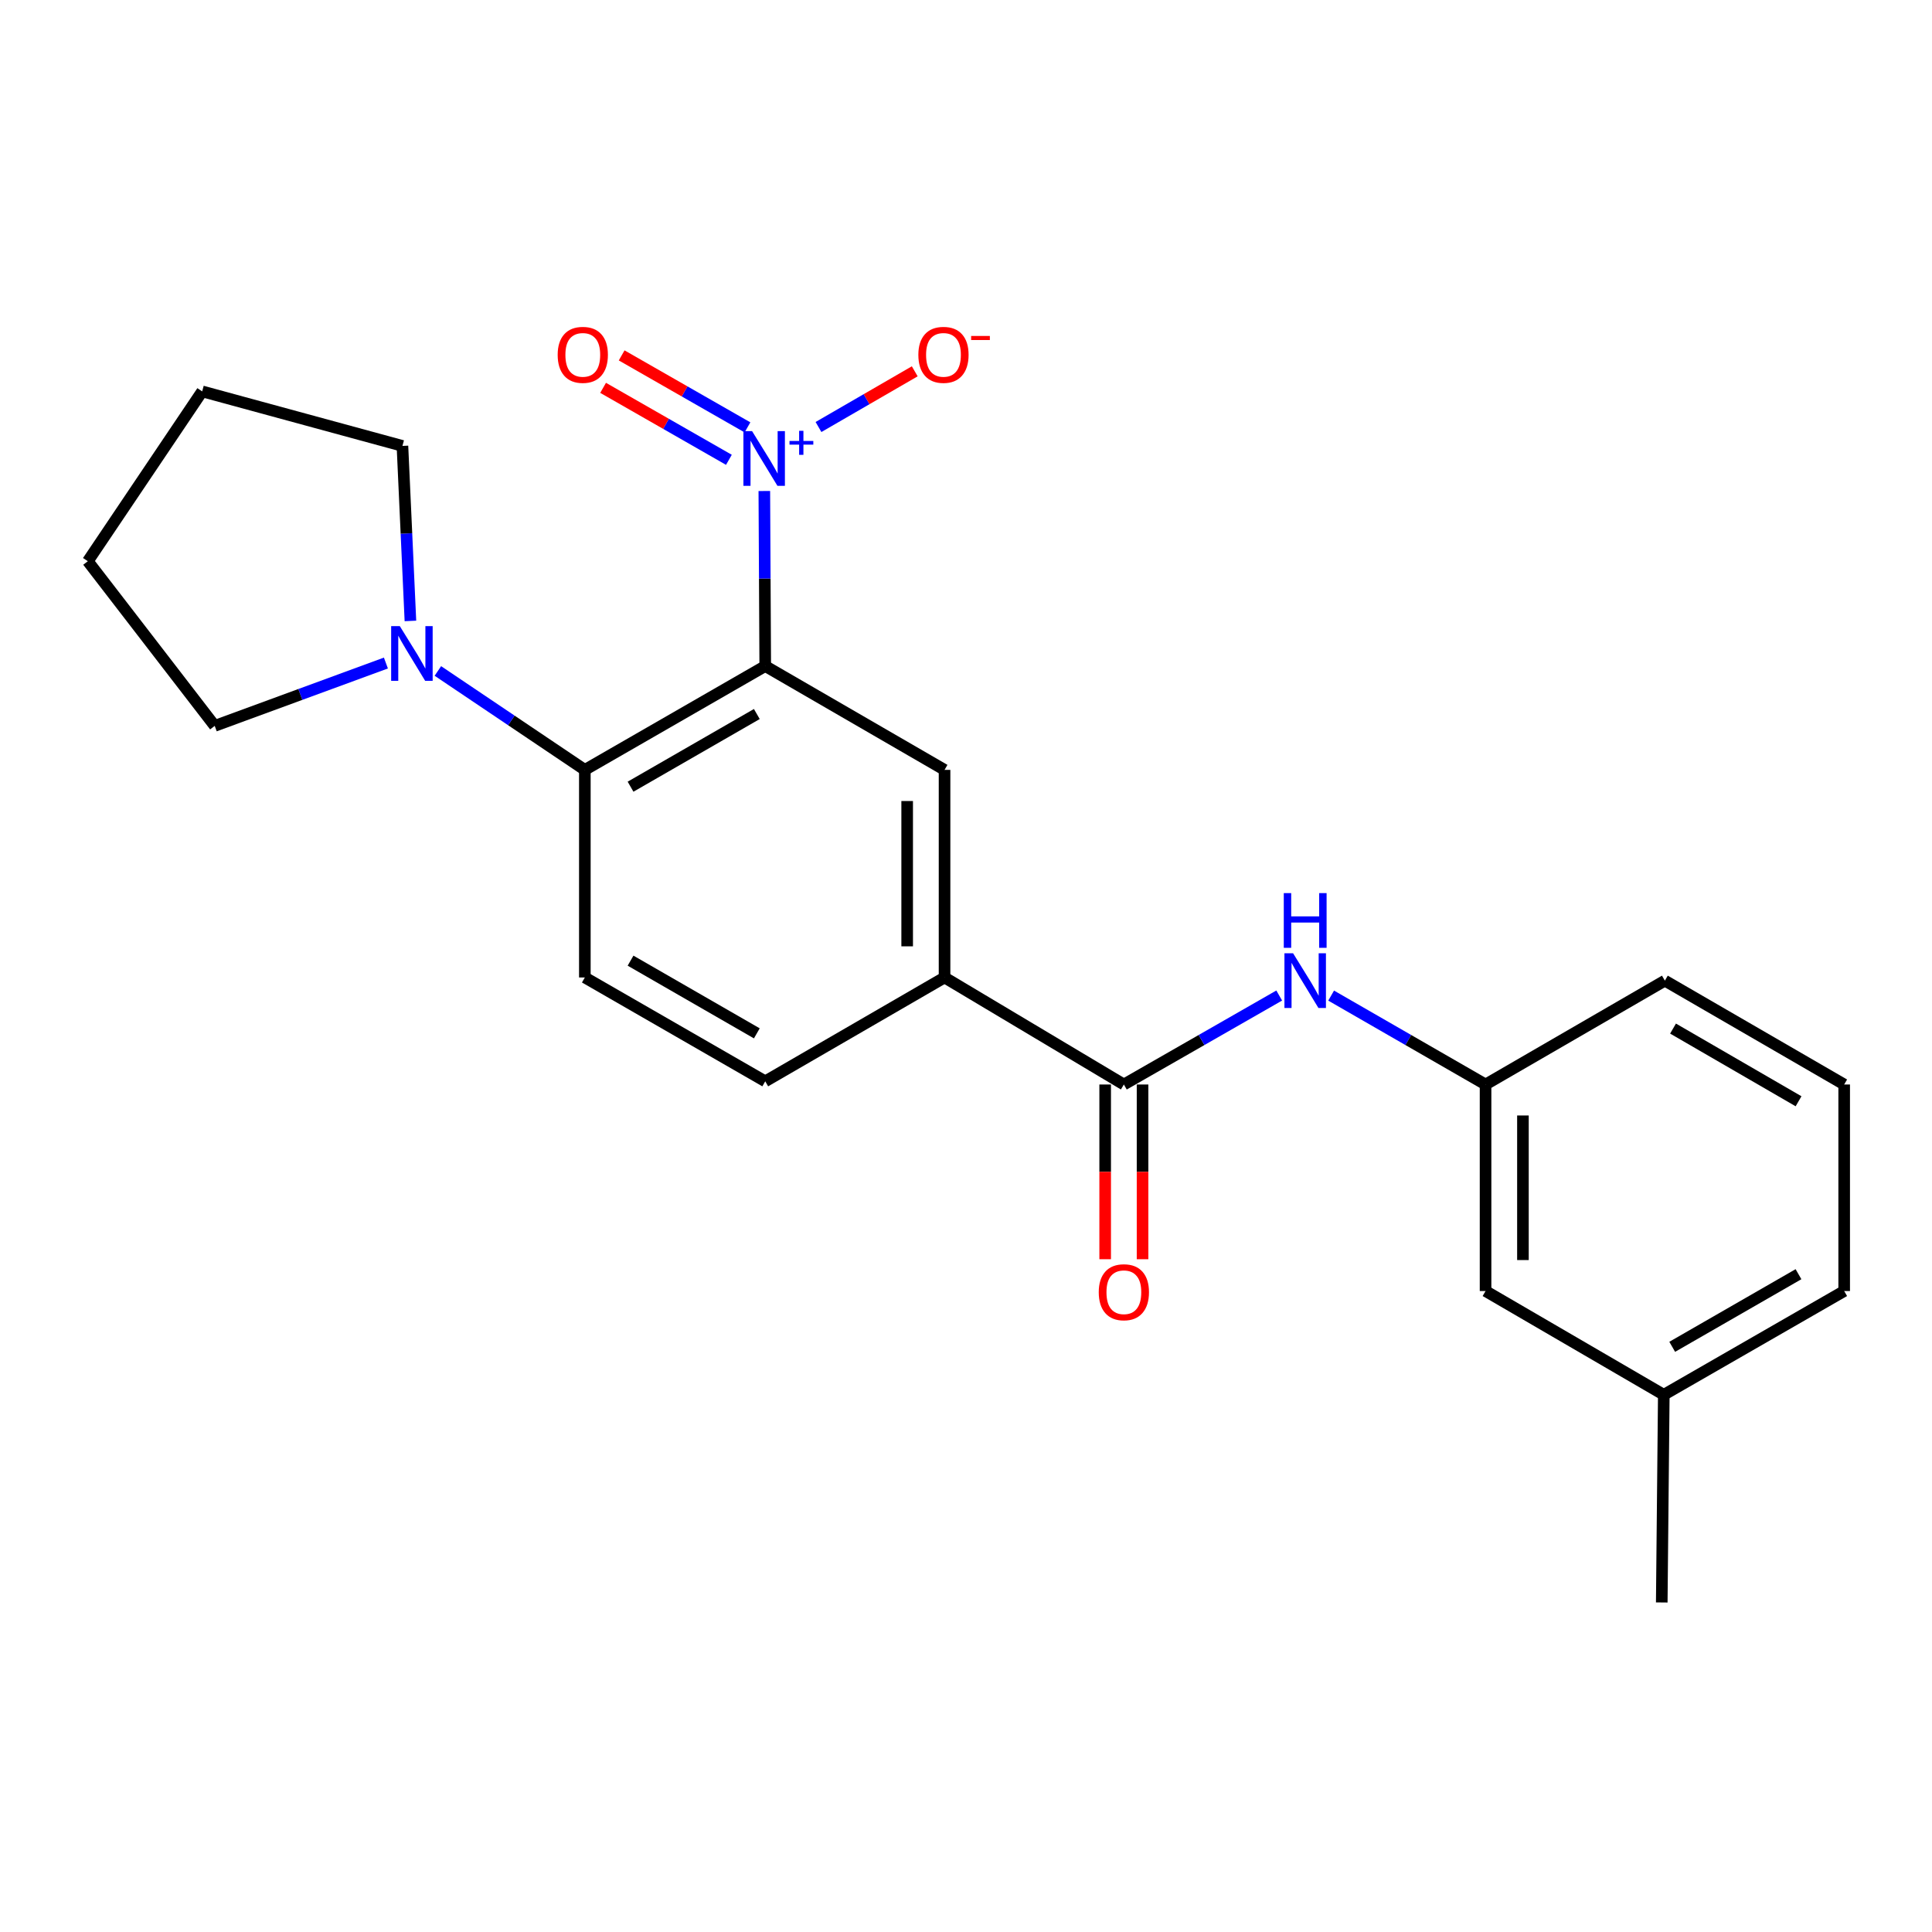 <?xml version='1.0' encoding='iso-8859-1'?>
<svg version='1.1' baseProfile='full'
              xmlns='http://www.w3.org/2000/svg'
                      xmlns:rdkit='http://www.rdkit.org/xml'
                      xmlns:xlink='http://www.w3.org/1999/xlink'
                  xml:space='preserve'
width='1000px' height='1000px' viewBox='0 0 1000 1000'>
<!-- END OF HEADER -->
<rect style='opacity:1.0;fill:#FFFFFF;stroke:none' width='1000' height='1000' x='0' y='0'> </rect>
<path class='bond-0' d='M 396.085,344.747 L 395.85,299.445' style='fill:none;fill-rule:evenodd;stroke:#000000;stroke-width:6px;stroke-linecap:butt;stroke-linejoin:miter;stroke-opacity:1' />
<path class='bond-0' d='M 395.85,299.445 L 395.614,254.143' style='fill:none;fill-rule:evenodd;stroke:#0000FF;stroke-width:6px;stroke-linecap:butt;stroke-linejoin:miter;stroke-opacity:1' />
<path class='bond-1' d='M 396.085,344.747 L 302.715,398.489' style='fill:none;fill-rule:evenodd;stroke:#000000;stroke-width:6px;stroke-linecap:butt;stroke-linejoin:miter;stroke-opacity:1' />
<path class='bond-1' d='M 391.731,369.576 L 326.372,407.195' style='fill:none;fill-rule:evenodd;stroke:#000000;stroke-width:6px;stroke-linecap:butt;stroke-linejoin:miter;stroke-opacity:1' />
<path class='bond-2' d='M 396.085,344.747 L 488.897,398.489' style='fill:none;fill-rule:evenodd;stroke:#000000;stroke-width:6px;stroke-linecap:butt;stroke-linejoin:miter;stroke-opacity:1' />
<path class='bond-8' d='M 423.652,221.02 L 448.561,206.606' style='fill:none;fill-rule:evenodd;stroke:#0000FF;stroke-width:6px;stroke-linecap:butt;stroke-linejoin:miter;stroke-opacity:1' />
<path class='bond-8' d='M 448.561,206.606 L 473.47,192.191' style='fill:none;fill-rule:evenodd;stroke:#FF0000;stroke-width:6px;stroke-linecap:butt;stroke-linejoin:miter;stroke-opacity:1' />
<path class='bond-9' d='M 386.887,221.208 L 354.329,202.581' style='fill:none;fill-rule:evenodd;stroke:#0000FF;stroke-width:6px;stroke-linecap:butt;stroke-linejoin:miter;stroke-opacity:1' />
<path class='bond-9' d='M 354.329,202.581 L 321.771,183.954' style='fill:none;fill-rule:evenodd;stroke:#FF0000;stroke-width:6px;stroke-linecap:butt;stroke-linejoin:miter;stroke-opacity:1' />
<path class='bond-9' d='M 377.279,238.001 L 344.721,219.374' style='fill:none;fill-rule:evenodd;stroke:#0000FF;stroke-width:6px;stroke-linecap:butt;stroke-linejoin:miter;stroke-opacity:1' />
<path class='bond-9' d='M 344.721,219.374 L 312.164,200.747' style='fill:none;fill-rule:evenodd;stroke:#FF0000;stroke-width:6px;stroke-linecap:butt;stroke-linejoin:miter;stroke-opacity:1' />
<path class='bond-4' d='M 302.715,398.489 L 264.678,372.889' style='fill:none;fill-rule:evenodd;stroke:#000000;stroke-width:6px;stroke-linecap:butt;stroke-linejoin:miter;stroke-opacity:1' />
<path class='bond-4' d='M 264.678,372.889 L 226.641,347.288' style='fill:none;fill-rule:evenodd;stroke:#0000FF;stroke-width:6px;stroke-linecap:butt;stroke-linejoin:miter;stroke-opacity:1' />
<path class='bond-7' d='M 302.715,398.489 L 302.715,505.939' style='fill:none;fill-rule:evenodd;stroke:#000000;stroke-width:6px;stroke-linecap:butt;stroke-linejoin:miter;stroke-opacity:1' />
<path class='bond-5' d='M 488.897,398.489 L 488.897,505.939' style='fill:none;fill-rule:evenodd;stroke:#000000;stroke-width:6px;stroke-linecap:butt;stroke-linejoin:miter;stroke-opacity:1' />
<path class='bond-5' d='M 469.55,414.606 L 469.55,489.822' style='fill:none;fill-rule:evenodd;stroke:#000000;stroke-width:6px;stroke-linecap:butt;stroke-linejoin:miter;stroke-opacity:1' />
<path class='bond-3' d='M 581.709,561.336 L 488.897,505.939' style='fill:none;fill-rule:evenodd;stroke:#000000;stroke-width:6px;stroke-linecap:butt;stroke-linejoin:miter;stroke-opacity:1' />
<path class='bond-6' d='M 581.709,561.336 L 621.914,538.31' style='fill:none;fill-rule:evenodd;stroke:#000000;stroke-width:6px;stroke-linecap:butt;stroke-linejoin:miter;stroke-opacity:1' />
<path class='bond-6' d='M 621.914,538.31 L 662.119,515.284' style='fill:none;fill-rule:evenodd;stroke:#0000FF;stroke-width:6px;stroke-linecap:butt;stroke-linejoin:miter;stroke-opacity:1' />
<path class='bond-10' d='M 572.035,561.336 L 572.035,606.553' style='fill:none;fill-rule:evenodd;stroke:#000000;stroke-width:6px;stroke-linecap:butt;stroke-linejoin:miter;stroke-opacity:1' />
<path class='bond-10' d='M 572.035,606.553 L 572.035,651.77' style='fill:none;fill-rule:evenodd;stroke:#FF0000;stroke-width:6px;stroke-linecap:butt;stroke-linejoin:miter;stroke-opacity:1' />
<path class='bond-10' d='M 591.382,561.336 L 591.382,606.553' style='fill:none;fill-rule:evenodd;stroke:#000000;stroke-width:6px;stroke-linecap:butt;stroke-linejoin:miter;stroke-opacity:1' />
<path class='bond-10' d='M 591.382,606.553 L 591.382,651.77' style='fill:none;fill-rule:evenodd;stroke:#FF0000;stroke-width:6px;stroke-linecap:butt;stroke-linejoin:miter;stroke-opacity:1' />
<path class='bond-15' d='M 212.435,321.396 L 210.368,276.1' style='fill:none;fill-rule:evenodd;stroke:#0000FF;stroke-width:6px;stroke-linecap:butt;stroke-linejoin:miter;stroke-opacity:1' />
<path class='bond-15' d='M 210.368,276.1 L 208.302,230.805' style='fill:none;fill-rule:evenodd;stroke:#000000;stroke-width:6px;stroke-linecap:butt;stroke-linejoin:miter;stroke-opacity:1' />
<path class='bond-16' d='M 199.745,343.185 L 155.441,359.449' style='fill:none;fill-rule:evenodd;stroke:#0000FF;stroke-width:6px;stroke-linecap:butt;stroke-linejoin:miter;stroke-opacity:1' />
<path class='bond-16' d='M 155.441,359.449 L 111.137,375.713' style='fill:none;fill-rule:evenodd;stroke:#000000;stroke-width:6px;stroke-linecap:butt;stroke-linejoin:miter;stroke-opacity:1' />
<path class='bond-11' d='M 488.897,505.939 L 396.085,559.692' style='fill:none;fill-rule:evenodd;stroke:#000000;stroke-width:6px;stroke-linecap:butt;stroke-linejoin:miter;stroke-opacity:1' />
<path class='bond-12' d='M 688.996,515.318 L 728.959,538.327' style='fill:none;fill-rule:evenodd;stroke:#0000FF;stroke-width:6px;stroke-linecap:butt;stroke-linejoin:miter;stroke-opacity:1' />
<path class='bond-12' d='M 728.959,538.327 L 768.922,561.336' style='fill:none;fill-rule:evenodd;stroke:#000000;stroke-width:6px;stroke-linecap:butt;stroke-linejoin:miter;stroke-opacity:1' />
<path class='bond-23' d='M 302.715,505.939 L 396.085,559.692' style='fill:none;fill-rule:evenodd;stroke:#000000;stroke-width:6px;stroke-linecap:butt;stroke-linejoin:miter;stroke-opacity:1' />
<path class='bond-23' d='M 326.373,497.235 L 391.732,534.862' style='fill:none;fill-rule:evenodd;stroke:#000000;stroke-width:6px;stroke-linecap:butt;stroke-linejoin:miter;stroke-opacity:1' />
<path class='bond-13' d='M 768.922,561.336 L 768.922,668.239' style='fill:none;fill-rule:evenodd;stroke:#000000;stroke-width:6px;stroke-linecap:butt;stroke-linejoin:miter;stroke-opacity:1' />
<path class='bond-13' d='M 788.269,577.372 L 788.269,652.203' style='fill:none;fill-rule:evenodd;stroke:#000000;stroke-width:6px;stroke-linecap:butt;stroke-linejoin:miter;stroke-opacity:1' />
<path class='bond-18' d='M 768.922,561.336 L 861.734,507.584' style='fill:none;fill-rule:evenodd;stroke:#000000;stroke-width:6px;stroke-linecap:butt;stroke-linejoin:miter;stroke-opacity:1' />
<path class='bond-14' d='M 768.922,668.239 L 861.175,721.937' style='fill:none;fill-rule:evenodd;stroke:#000000;stroke-width:6px;stroke-linecap:butt;stroke-linejoin:miter;stroke-opacity:1' />
<path class='bond-20' d='M 861.175,721.937 L 860.122,829.431' style='fill:none;fill-rule:evenodd;stroke:#000000;stroke-width:6px;stroke-linecap:butt;stroke-linejoin:miter;stroke-opacity:1' />
<path class='bond-25' d='M 861.175,721.937 L 954.545,668.239' style='fill:none;fill-rule:evenodd;stroke:#000000;stroke-width:6px;stroke-linecap:butt;stroke-linejoin:miter;stroke-opacity:1' />
<path class='bond-25' d='M 865.535,697.111 L 930.895,659.522' style='fill:none;fill-rule:evenodd;stroke:#000000;stroke-width:6px;stroke-linecap:butt;stroke-linejoin:miter;stroke-opacity:1' />
<path class='bond-21' d='M 208.302,230.805 L 104.645,202.58' style='fill:none;fill-rule:evenodd;stroke:#000000;stroke-width:6px;stroke-linecap:butt;stroke-linejoin:miter;stroke-opacity:1' />
<path class='bond-22' d='M 111.137,375.713 L 45.455,290.49' style='fill:none;fill-rule:evenodd;stroke:#000000;stroke-width:6px;stroke-linecap:butt;stroke-linejoin:miter;stroke-opacity:1' />
<path class='bond-17' d='M 954.545,561.336 L 861.734,507.584' style='fill:none;fill-rule:evenodd;stroke:#000000;stroke-width:6px;stroke-linecap:butt;stroke-linejoin:miter;stroke-opacity:1' />
<path class='bond-17' d='M 930.928,570.015 L 865.96,532.389' style='fill:none;fill-rule:evenodd;stroke:#000000;stroke-width:6px;stroke-linecap:butt;stroke-linejoin:miter;stroke-opacity:1' />
<path class='bond-19' d='M 954.545,561.336 L 954.545,668.239' style='fill:none;fill-rule:evenodd;stroke:#000000;stroke-width:6px;stroke-linecap:butt;stroke-linejoin:miter;stroke-opacity:1' />
<path class='bond-24' d='M 104.645,202.58 L 45.455,290.49' style='fill:none;fill-rule:evenodd;stroke:#000000;stroke-width:6px;stroke-linecap:butt;stroke-linejoin:miter;stroke-opacity:1' />
<path  class='atom-1' d='M 389.267 223.137
L 398.547 238.137
Q 399.467 239.617, 400.947 242.297
Q 402.427 244.977, 402.507 245.137
L 402.507 223.137
L 406.267 223.137
L 406.267 251.457
L 402.387 251.457
L 392.427 235.057
Q 391.267 233.137, 390.027 230.937
Q 388.827 228.737, 388.467 228.057
L 388.467 251.457
L 384.787 251.457
L 384.787 223.137
L 389.267 223.137
' fill='#0000FF'/>
<path  class='atom-1' d='M 408.643 228.241
L 413.632 228.241
L 413.632 222.988
L 415.85 222.988
L 415.85 228.241
L 420.971 228.241
L 420.971 230.142
L 415.85 230.142
L 415.85 235.422
L 413.632 235.422
L 413.632 230.142
L 408.643 230.142
L 408.643 228.241
' fill='#0000FF'/>
<path  class='atom-5' d='M 206.943 324.085
L 216.223 339.085
Q 217.143 340.565, 218.623 343.245
Q 220.103 345.925, 220.183 346.085
L 220.183 324.085
L 223.943 324.085
L 223.943 352.405
L 220.063 352.405
L 210.103 336.005
Q 208.943 334.085, 207.703 331.885
Q 206.503 329.685, 206.143 329.005
L 206.143 352.405
L 202.463 352.405
L 202.463 324.085
L 206.943 324.085
' fill='#0000FF'/>
<path  class='atom-7' d='M 669.303 493.424
L 678.583 508.424
Q 679.503 509.904, 680.983 512.584
Q 682.463 515.264, 682.543 515.424
L 682.543 493.424
L 686.303 493.424
L 686.303 521.744
L 682.423 521.744
L 672.463 505.344
Q 671.303 503.424, 670.063 501.224
Q 668.863 499.024, 668.503 498.344
L 668.503 521.744
L 664.823 521.744
L 664.823 493.424
L 669.303 493.424
' fill='#0000FF'/>
<path  class='atom-7' d='M 664.483 462.272
L 668.323 462.272
L 668.323 474.312
L 682.803 474.312
L 682.803 462.272
L 686.643 462.272
L 686.643 490.592
L 682.803 490.592
L 682.803 477.512
L 668.323 477.512
L 668.323 490.592
L 664.483 490.592
L 664.483 462.272
' fill='#0000FF'/>
<path  class='atom-9' d='M 475.338 183.667
Q 475.338 176.867, 478.698 173.067
Q 482.058 169.267, 488.338 169.267
Q 494.618 169.267, 497.978 173.067
Q 501.338 176.867, 501.338 183.667
Q 501.338 190.547, 497.938 194.467
Q 494.538 198.347, 488.338 198.347
Q 482.098 198.347, 478.698 194.467
Q 475.338 190.587, 475.338 183.667
M 488.338 195.147
Q 492.658 195.147, 494.978 192.267
Q 497.338 189.347, 497.338 183.667
Q 497.338 178.107, 494.978 175.307
Q 492.658 172.467, 488.338 172.467
Q 484.018 172.467, 481.658 175.267
Q 479.338 178.067, 479.338 183.667
Q 479.338 189.387, 481.658 192.267
Q 484.018 195.147, 488.338 195.147
' fill='#FF0000'/>
<path  class='atom-9' d='M 502.658 173.89
L 512.347 173.89
L 512.347 176.002
L 502.658 176.002
L 502.658 173.89
' fill='#FF0000'/>
<path  class='atom-10' d='M 288.651 183.667
Q 288.651 176.867, 292.011 173.067
Q 295.371 169.267, 301.651 169.267
Q 307.931 169.267, 311.291 173.067
Q 314.651 176.867, 314.651 183.667
Q 314.651 190.547, 311.251 194.467
Q 307.851 198.347, 301.651 198.347
Q 295.411 198.347, 292.011 194.467
Q 288.651 190.587, 288.651 183.667
M 301.651 195.147
Q 305.971 195.147, 308.291 192.267
Q 310.651 189.347, 310.651 183.667
Q 310.651 178.107, 308.291 175.307
Q 305.971 172.467, 301.651 172.467
Q 297.331 172.467, 294.971 175.267
Q 292.651 178.067, 292.651 183.667
Q 292.651 189.387, 294.971 192.267
Q 297.331 195.147, 301.651 195.147
' fill='#FF0000'/>
<path  class='atom-11' d='M 568.709 668.856
Q 568.709 662.056, 572.069 658.256
Q 575.429 654.456, 581.709 654.456
Q 587.989 654.456, 591.349 658.256
Q 594.709 662.056, 594.709 668.856
Q 594.709 675.736, 591.309 679.656
Q 587.909 683.536, 581.709 683.536
Q 575.469 683.536, 572.069 679.656
Q 568.709 675.776, 568.709 668.856
M 581.709 680.336
Q 586.029 680.336, 588.349 677.456
Q 590.709 674.536, 590.709 668.856
Q 590.709 663.296, 588.349 660.496
Q 586.029 657.656, 581.709 657.656
Q 577.389 657.656, 575.029 660.456
Q 572.709 663.256, 572.709 668.856
Q 572.709 674.576, 575.029 677.456
Q 577.389 680.336, 581.709 680.336
' fill='#FF0000'/>
</svg>
